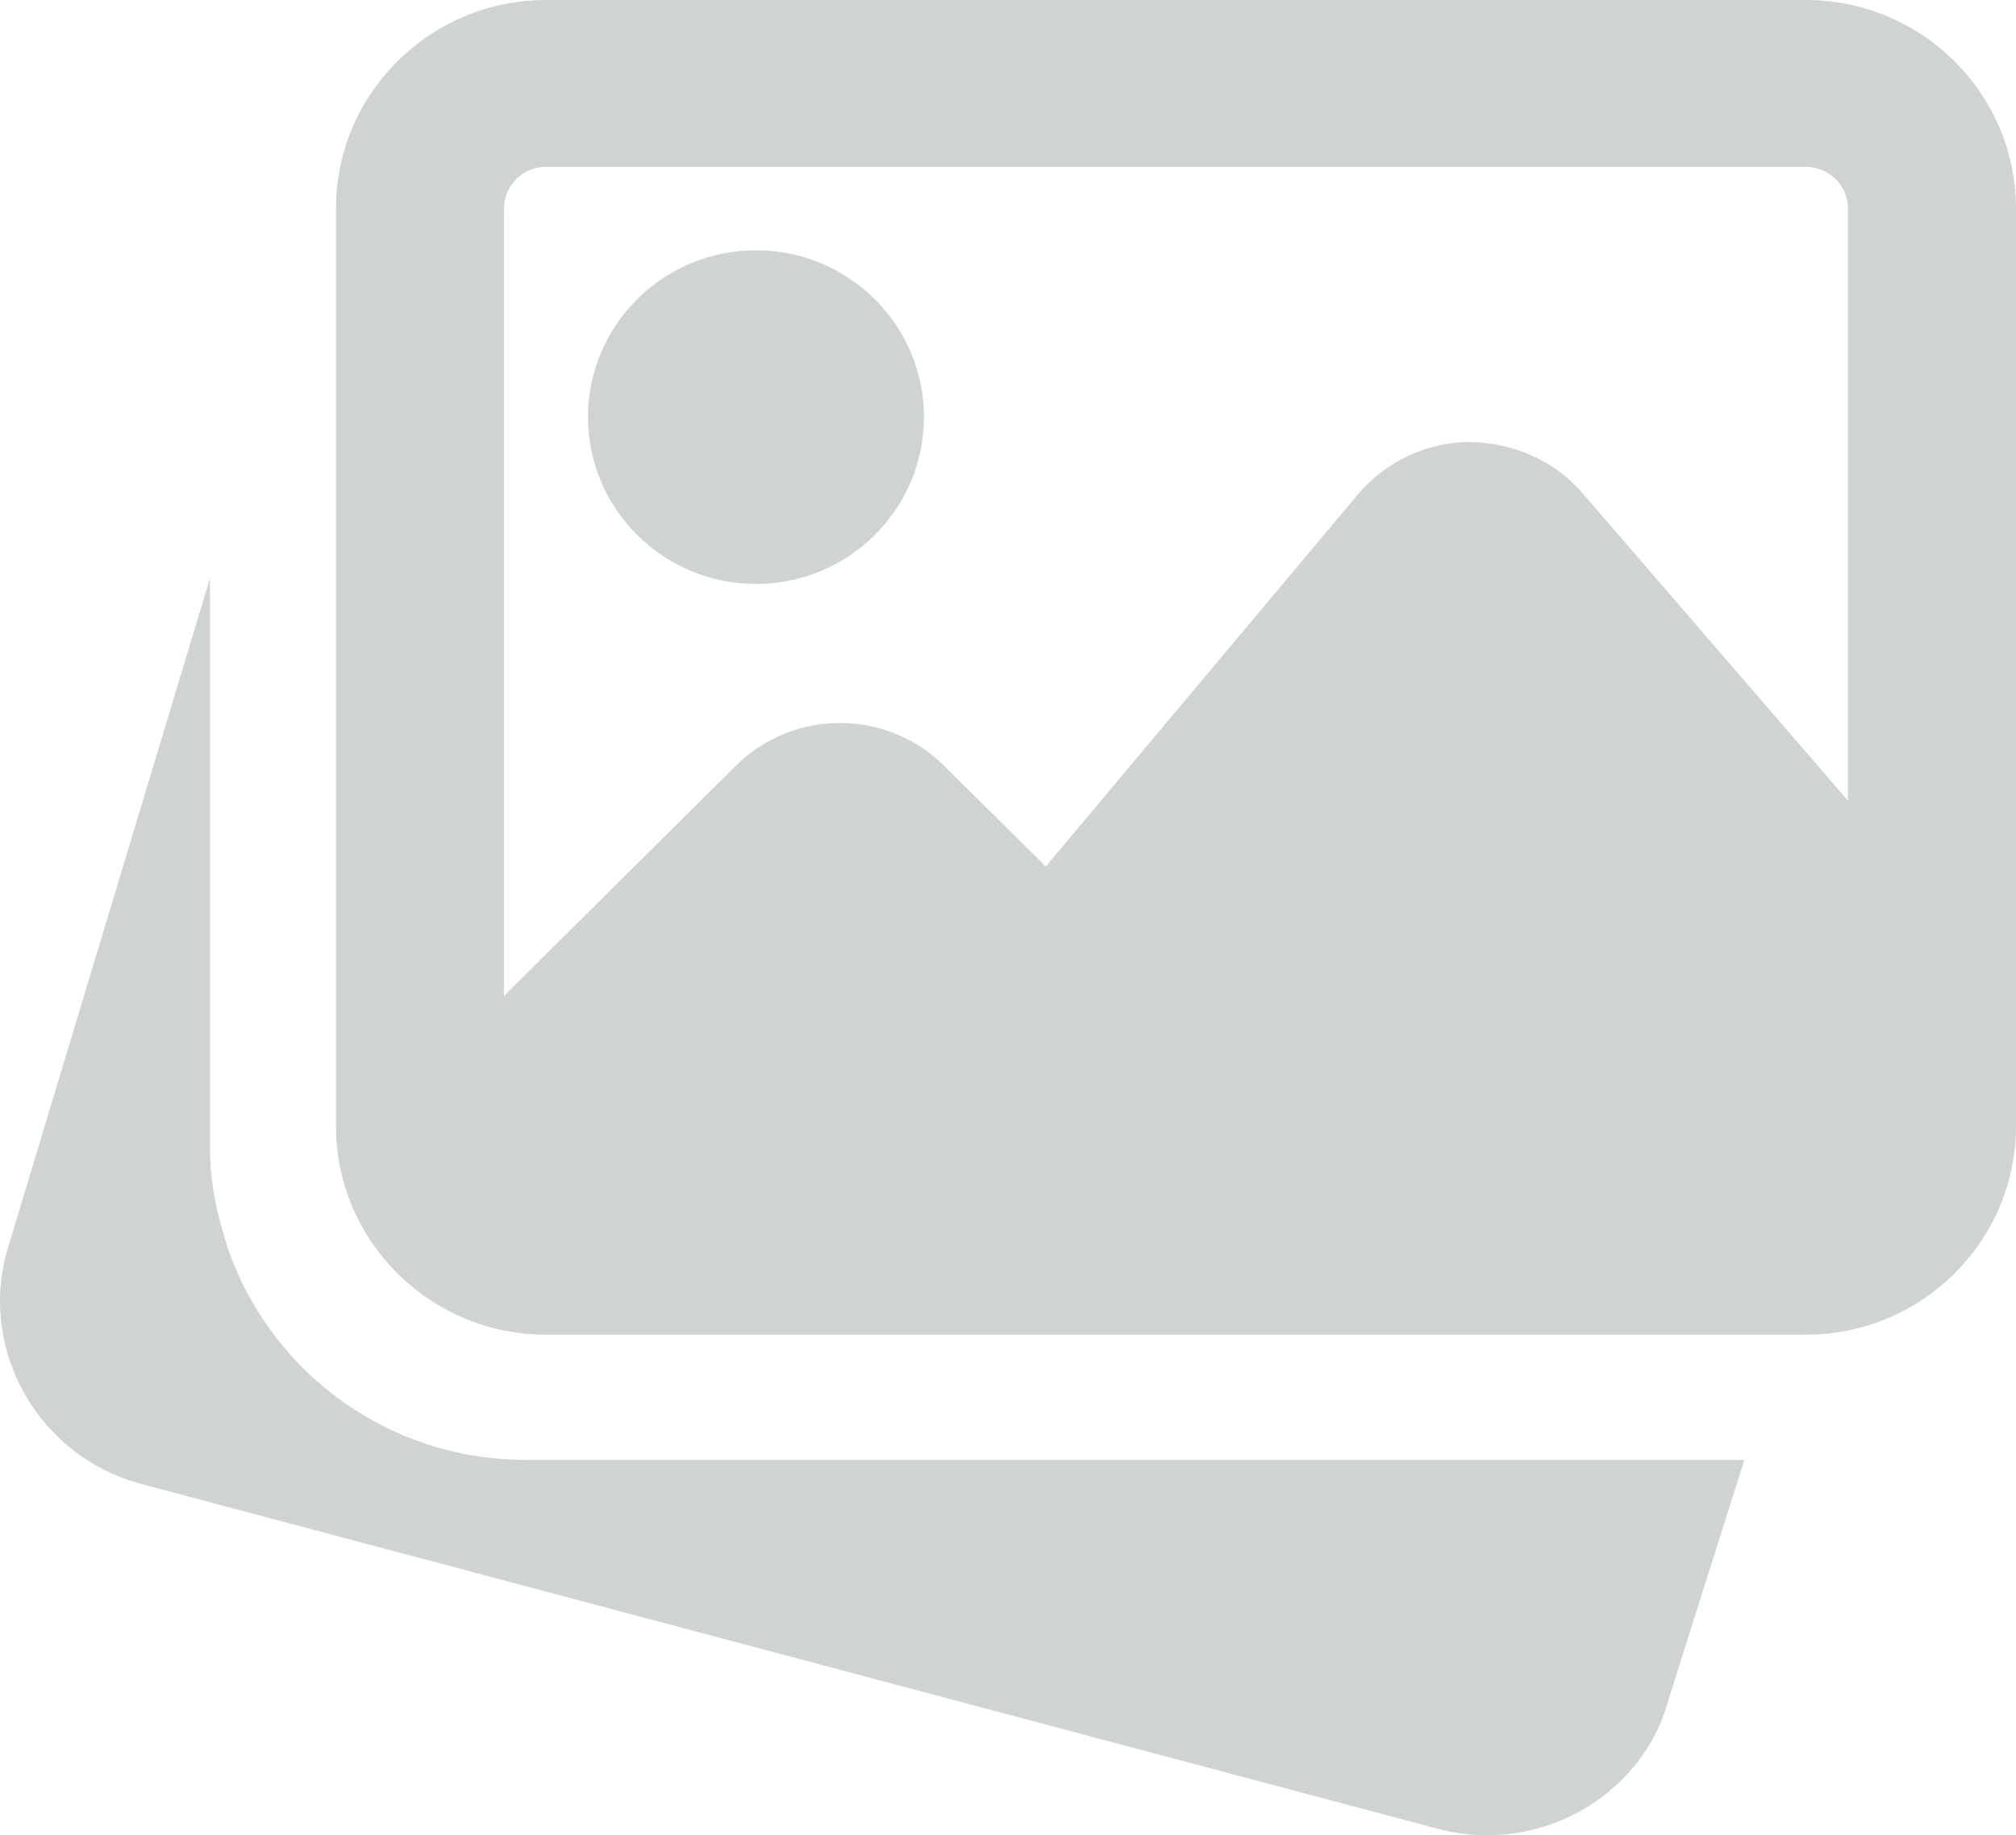 <svg width="89" height="81" viewBox="0 0 89 81" fill="none" xmlns="http://www.w3.org/2000/svg">
<g opacity="0.2">
<path d="M9.269 50.625C9.269 51.877 9.458 53.128 9.911 54.616L10.04 55.039C11.958 60.658 17.239 64.432 23.175 64.432H77.01L73.67 74.98C72.724 78.566 69.349 81 65.656 81C64.935 80.999 64.217 80.908 63.52 80.728L6.176 65.481C1.752 64.27 -0.885 59.723 0.272 55.338L9.269 25.522V50.625Z" fill="#142714"/>
<path d="M33.374 11.046C37.464 11.046 40.79 14.348 40.79 18.409C40.79 22.47 37.464 25.773 33.374 25.773C29.283 25.773 25.957 22.47 25.957 18.409C25.957 14.348 29.283 11.046 33.374 11.046Z" fill="#142714"/>
<path fill-rule="evenodd" clip-rule="evenodd" d="M79.728 0C84.839 0 89 4.131 89 9.205V49.704C89 54.778 84.839 58.909 79.728 58.909H24.102C18.993 58.909 14.832 54.778 14.832 49.704V9.205C14.832 4.131 18.993 6.78796e-06 24.102 0H79.728ZM24.102 7.364C23.079 7.364 22.248 8.188 22.248 9.205V43.957L32.483 33.799C35.016 31.281 39.144 31.281 41.68 33.799L46.167 38.243L59.941 21.83C61.172 20.364 62.974 19.518 64.895 19.507C66.827 19.551 68.626 20.324 69.868 21.771L81.583 35.342V9.205C81.583 8.189 80.752 7.364 79.728 7.364H24.102Z" fill="#142714"/>
</g>
</svg>
